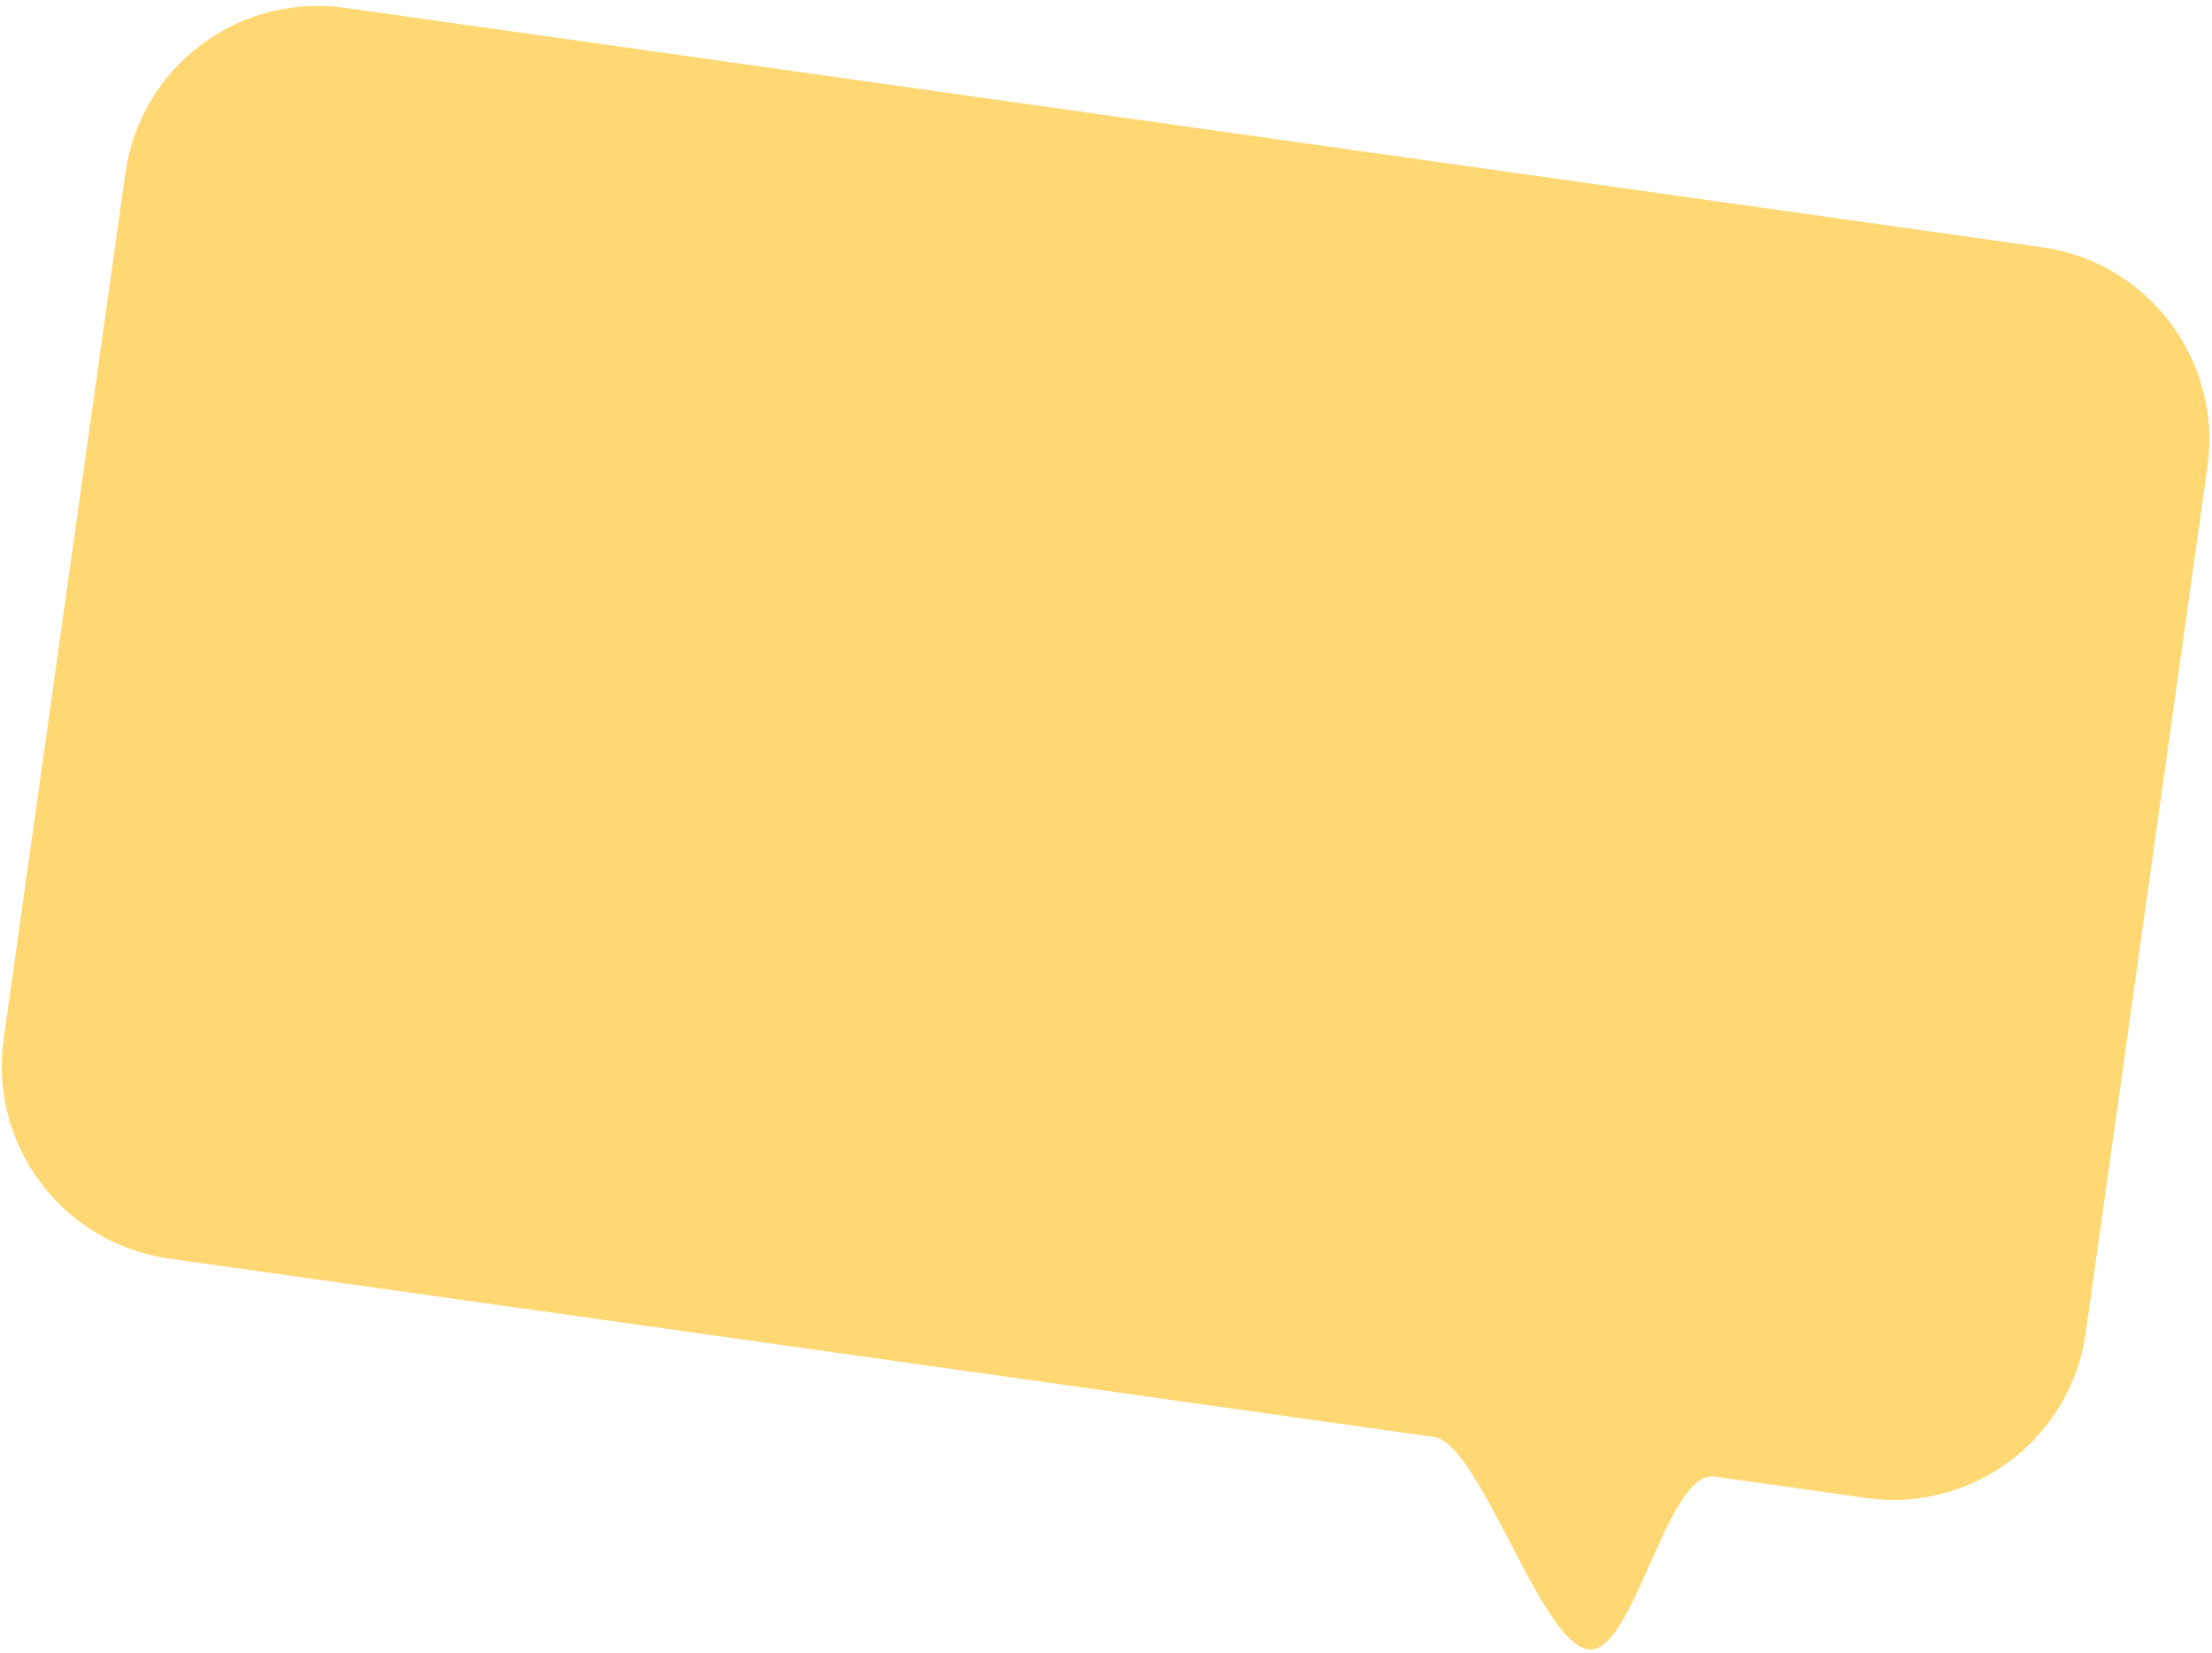 <svg width="344" height="257" viewBox="0 0 344 257" fill="none" xmlns="http://www.w3.org/2000/svg">
<path d="M19.498 26.914C21.82 10.393 37.095 -1.111 53.615 1.218L317.588 38.445C334.108 40.775 345.617 56.056 343.295 72.577L324.365 207.24C322.043 223.761 306.767 235.265 290.247 232.935C282.162 231.795 274.294 230.685 266.609 229.601C259.185 228.554 254.072 257.477 246.956 256.474C239.554 255.43 230.16 224.461 223.021 223.454C157.27 214.182 101.103 206.261 26.291 195.71C9.771 193.381 -1.754 178.097 0.568 161.576L19.498 26.914Z" fill="#FFD873"/>
</svg>
